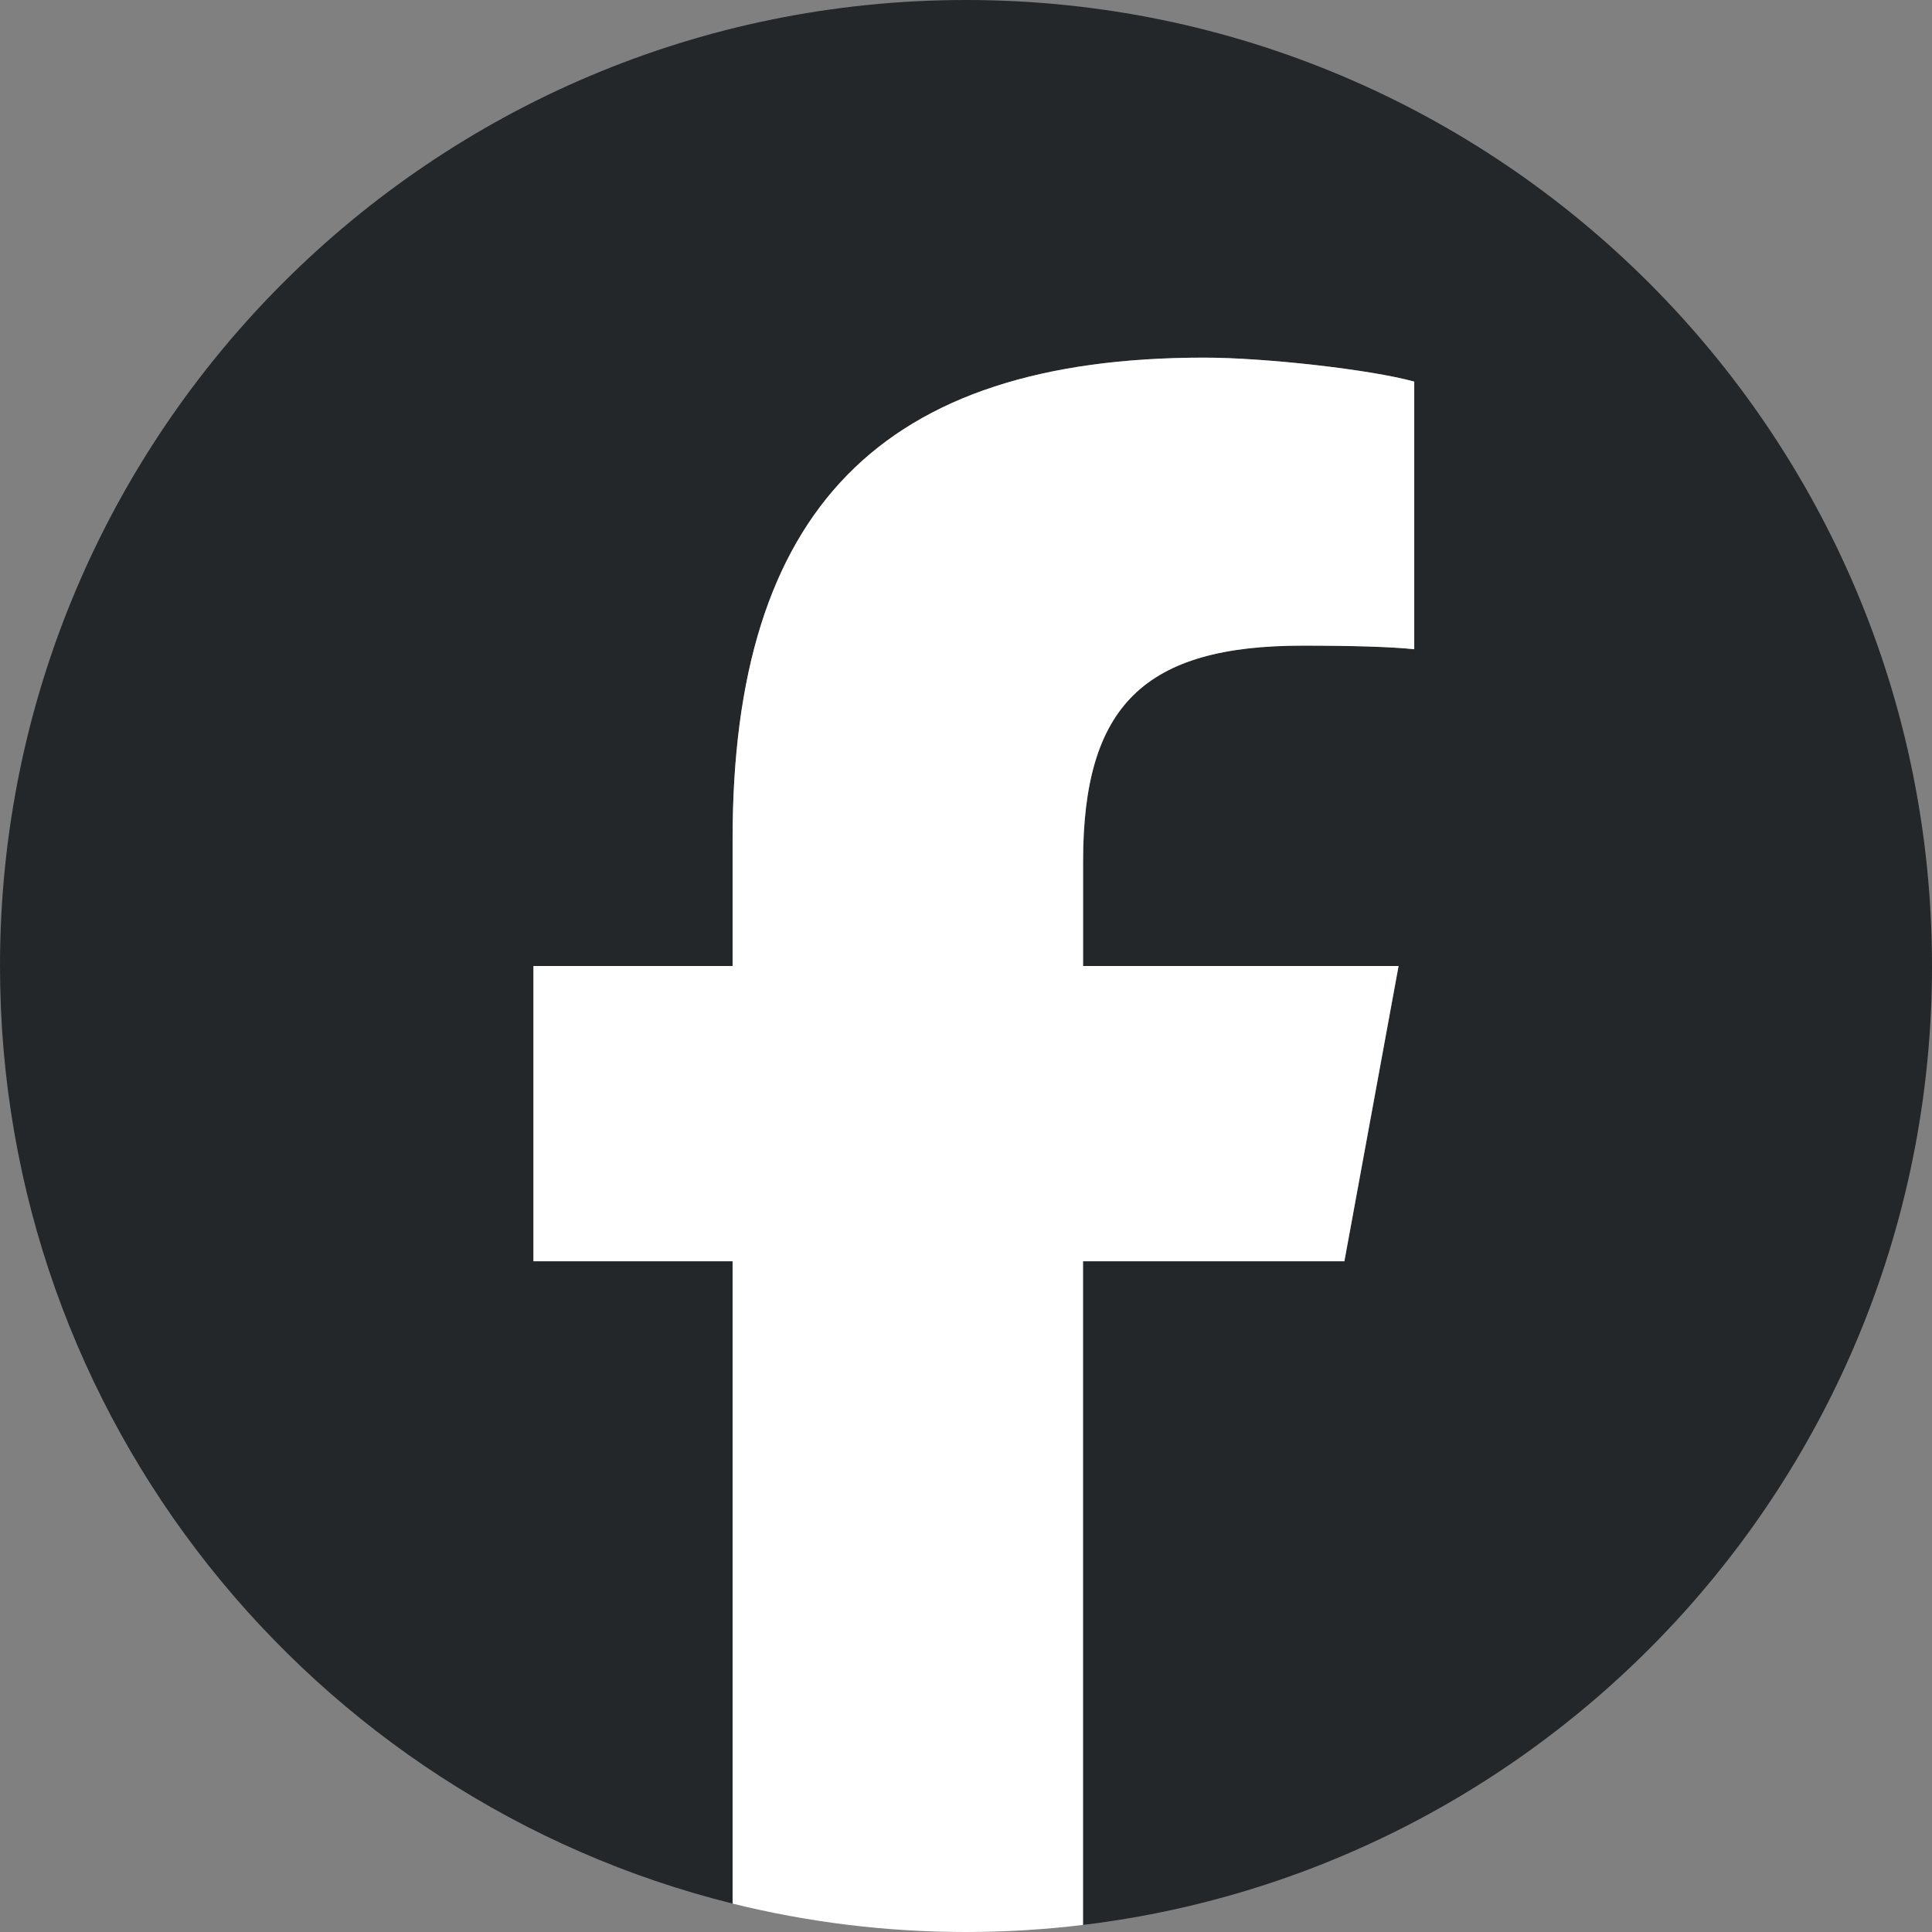 <svg width="27" height="27" viewBox="0 0 27 27" fill="none" xmlns="http://www.w3.org/2000/svg">
<rect x="0" y="0" width="27" height="27" fill="#808080" stroke="none"/>
<g clip-path="url(#clip0_294_484)">
<path d="M27 13.5C27 6.044 20.956 0 13.5 0C6.044 0 0 6.044 0 13.5C0 19.831 4.359 25.143 10.239 26.603V17.626H7.455V13.5H10.239V11.722C10.239 7.127 12.319 4.998 16.83 4.998C17.685 4.998 19.161 5.166 19.765 5.333V9.073C19.446 9.039 18.892 9.022 18.205 9.022C15.992 9.022 15.136 9.861 15.136 12.041V13.5H19.546L18.788 17.626H15.136V26.901C21.821 26.094 27 20.402 27 13.5H27Z" fill="#232729"/>
<path d="M18.788 17.626L19.545 13.5H15.136V12.041C15.136 9.861 15.991 9.023 18.204 9.023C18.892 9.023 19.445 9.039 19.764 9.073V5.333C19.16 5.165 17.684 4.998 16.829 4.998C12.318 4.998 10.238 7.128 10.238 11.723V13.5H7.455V17.626H10.238V26.603C11.283 26.862 12.375 27 13.499 27C14.053 27 14.599 26.966 15.135 26.901V17.626H18.787H18.788Z" fill="white"/>
</g>
<defs>
<clipPath id="clip0_294_484">
<rect width="27" height="27" fill="white"/>
</clipPath>
</defs>
</svg>
